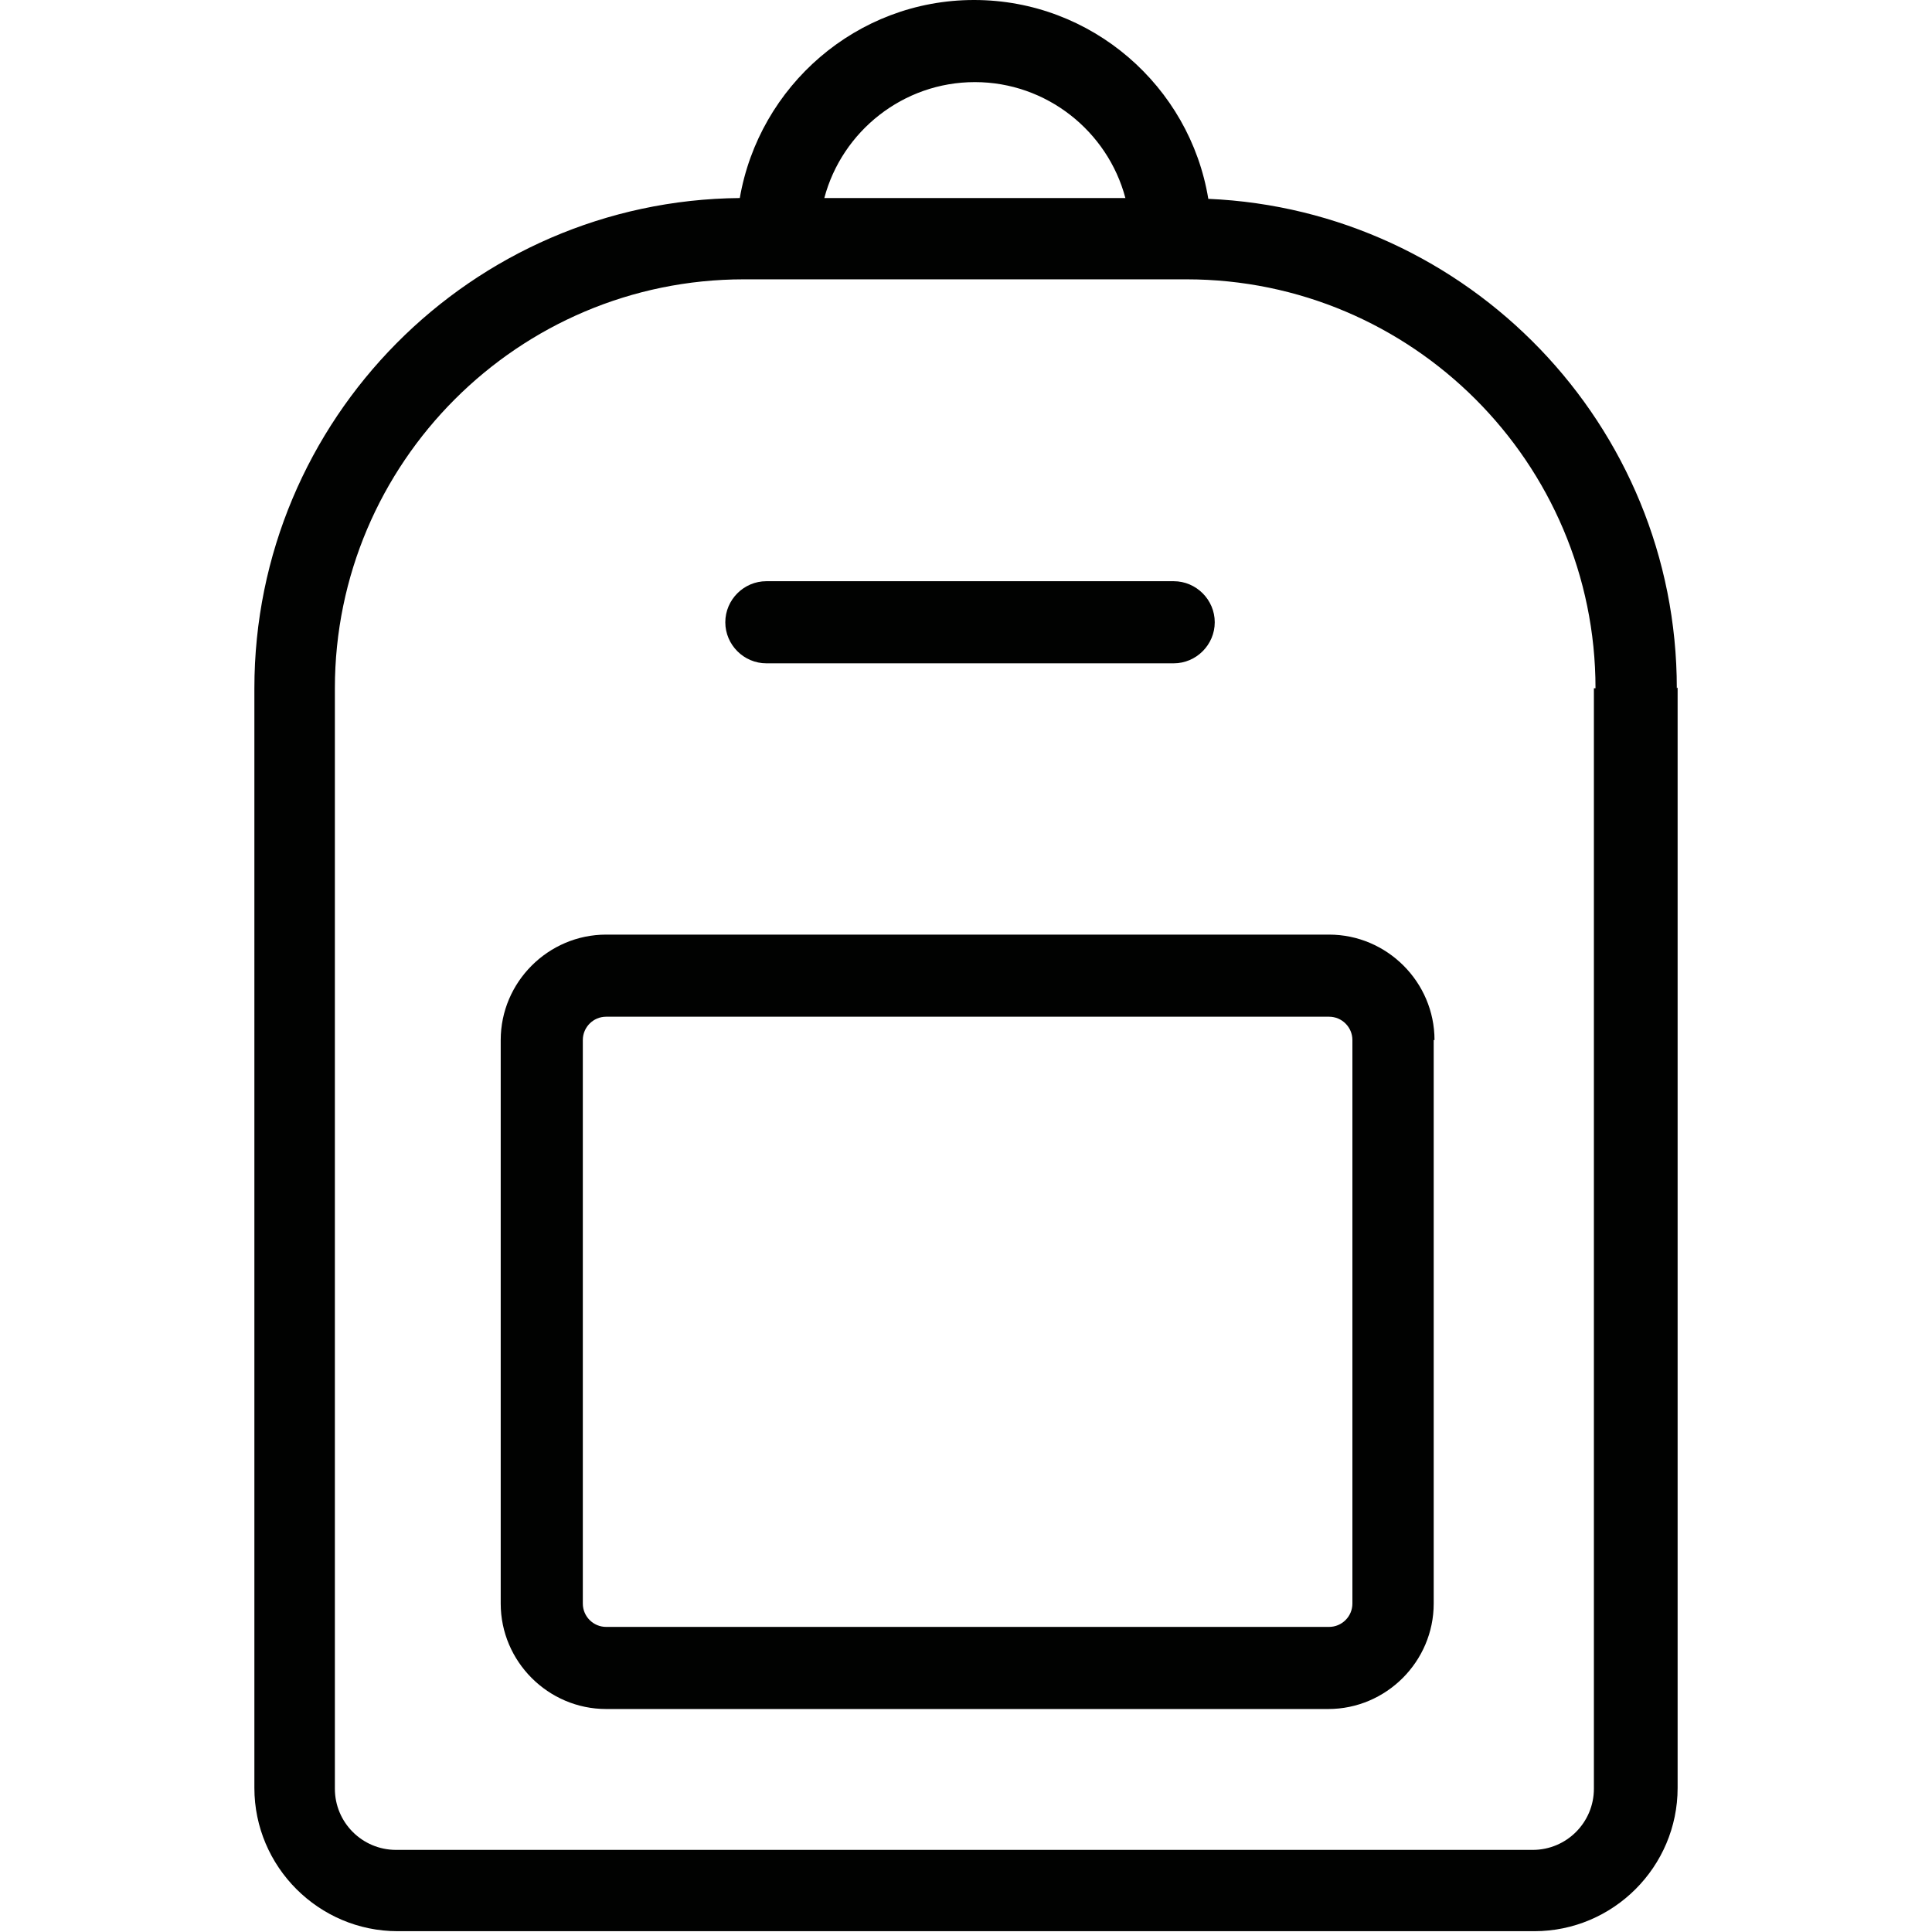 <?xml version="1.0" encoding="UTF-8"?><svg id="a" xmlns="http://www.w3.org/2000/svg" viewBox="0 0 24 24"><defs><style>.b{fill:#010201;}</style></defs><path class="b" d="M9.01,7.73c0-.28,.23-.51,.51-.51h5.06c.28,0,.51,.23,.51,.51s-.23,.51-.51,.51h-5.06c-.28,0-.51-.23-.51-.51Zm11.83,.81v13.67c0,.98-.8,1.78-1.78,1.78H4.94c-.98,0-1.78-.8-1.78-1.78V8.55c0-3.34,2.7-6.06,6.03-6.09,.24-1.39,1.45-2.46,2.91-2.46s2.68,1.07,2.91,2.47c3.23,.14,5.82,2.81,5.82,6.08ZM10.23,2.46h3.75c-.22-.83-.98-1.44-1.87-1.44s-1.65,.61-1.87,1.44Zm9.59,6.09c0-2.8-2.28-5.08-5.08-5.08h-5.5c-2.8,0-5.08,2.28-5.08,5.08v13.67c0,.42,.34,.76,.76,.76h14.12c.42,0,.76-.34,.76-.76V8.55Zm-2.01,4.37v7c0,.72-.59,1.31-1.31,1.31H7.53c-.72,0-1.31-.59-1.31-1.31v-7c0-.72,.59-1.31,1.31-1.31h8.98c.72,0,1.31,.59,1.31,1.31Zm-1.01,0c0-.16-.13-.29-.29-.29H7.53c-.16,0-.29,.13-.29,.29v7c0,.16,.13,.29,.29,.29h8.98c.16,0,.29-.13,.29-.29v-7Z"/></svg>
